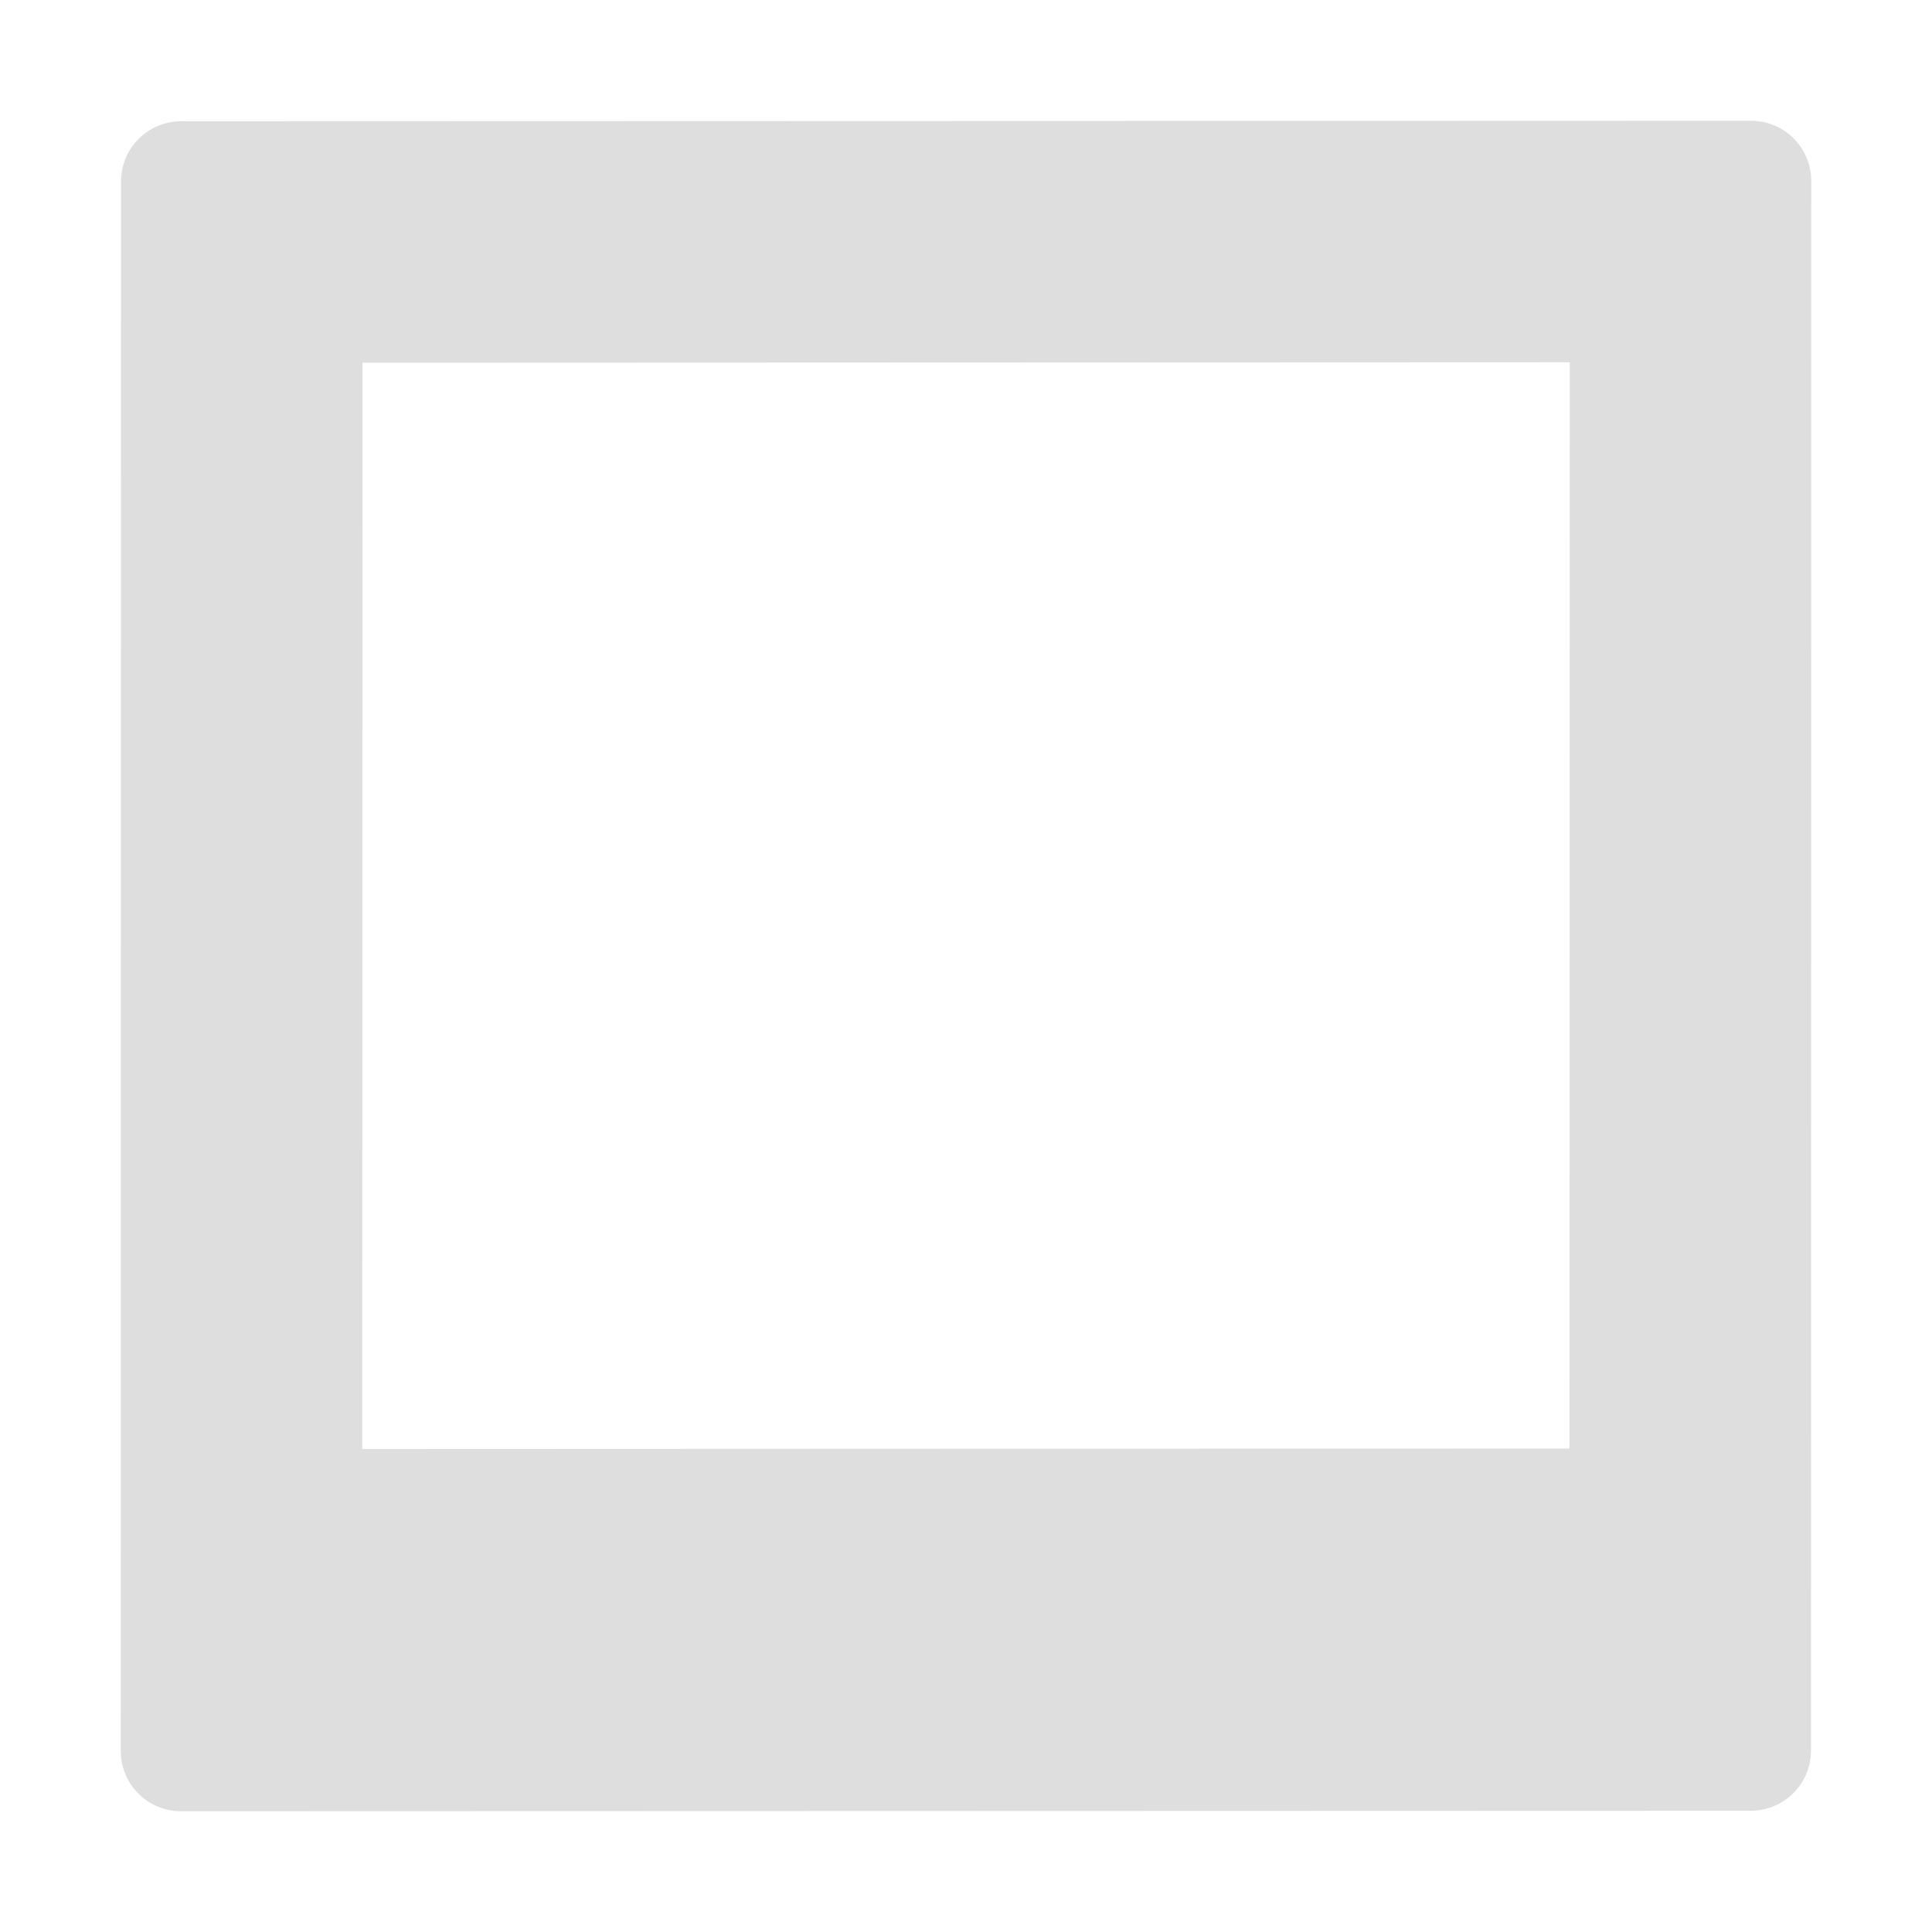 <svg height='16' width='16' xmlns='http://www.w3.org/2000/svg'>
    <g transform='translate(-272.998 -124.996)'>
        
        <path color='#000' d='M274.5 126c-.277 0-.5.223-.5.5l-.002 12.996c0 .277.223.5.5.5l12.998-.004c.277 0 .5-.223.5-.5l.002-12.996c0-.277-.223-.5-.5-.5zm1.5 2l9.998-.004-.002 8.996-9.998.004z' fill='#dedede' overflow='visible' style='marker:none'/>
    </g>
</svg>
